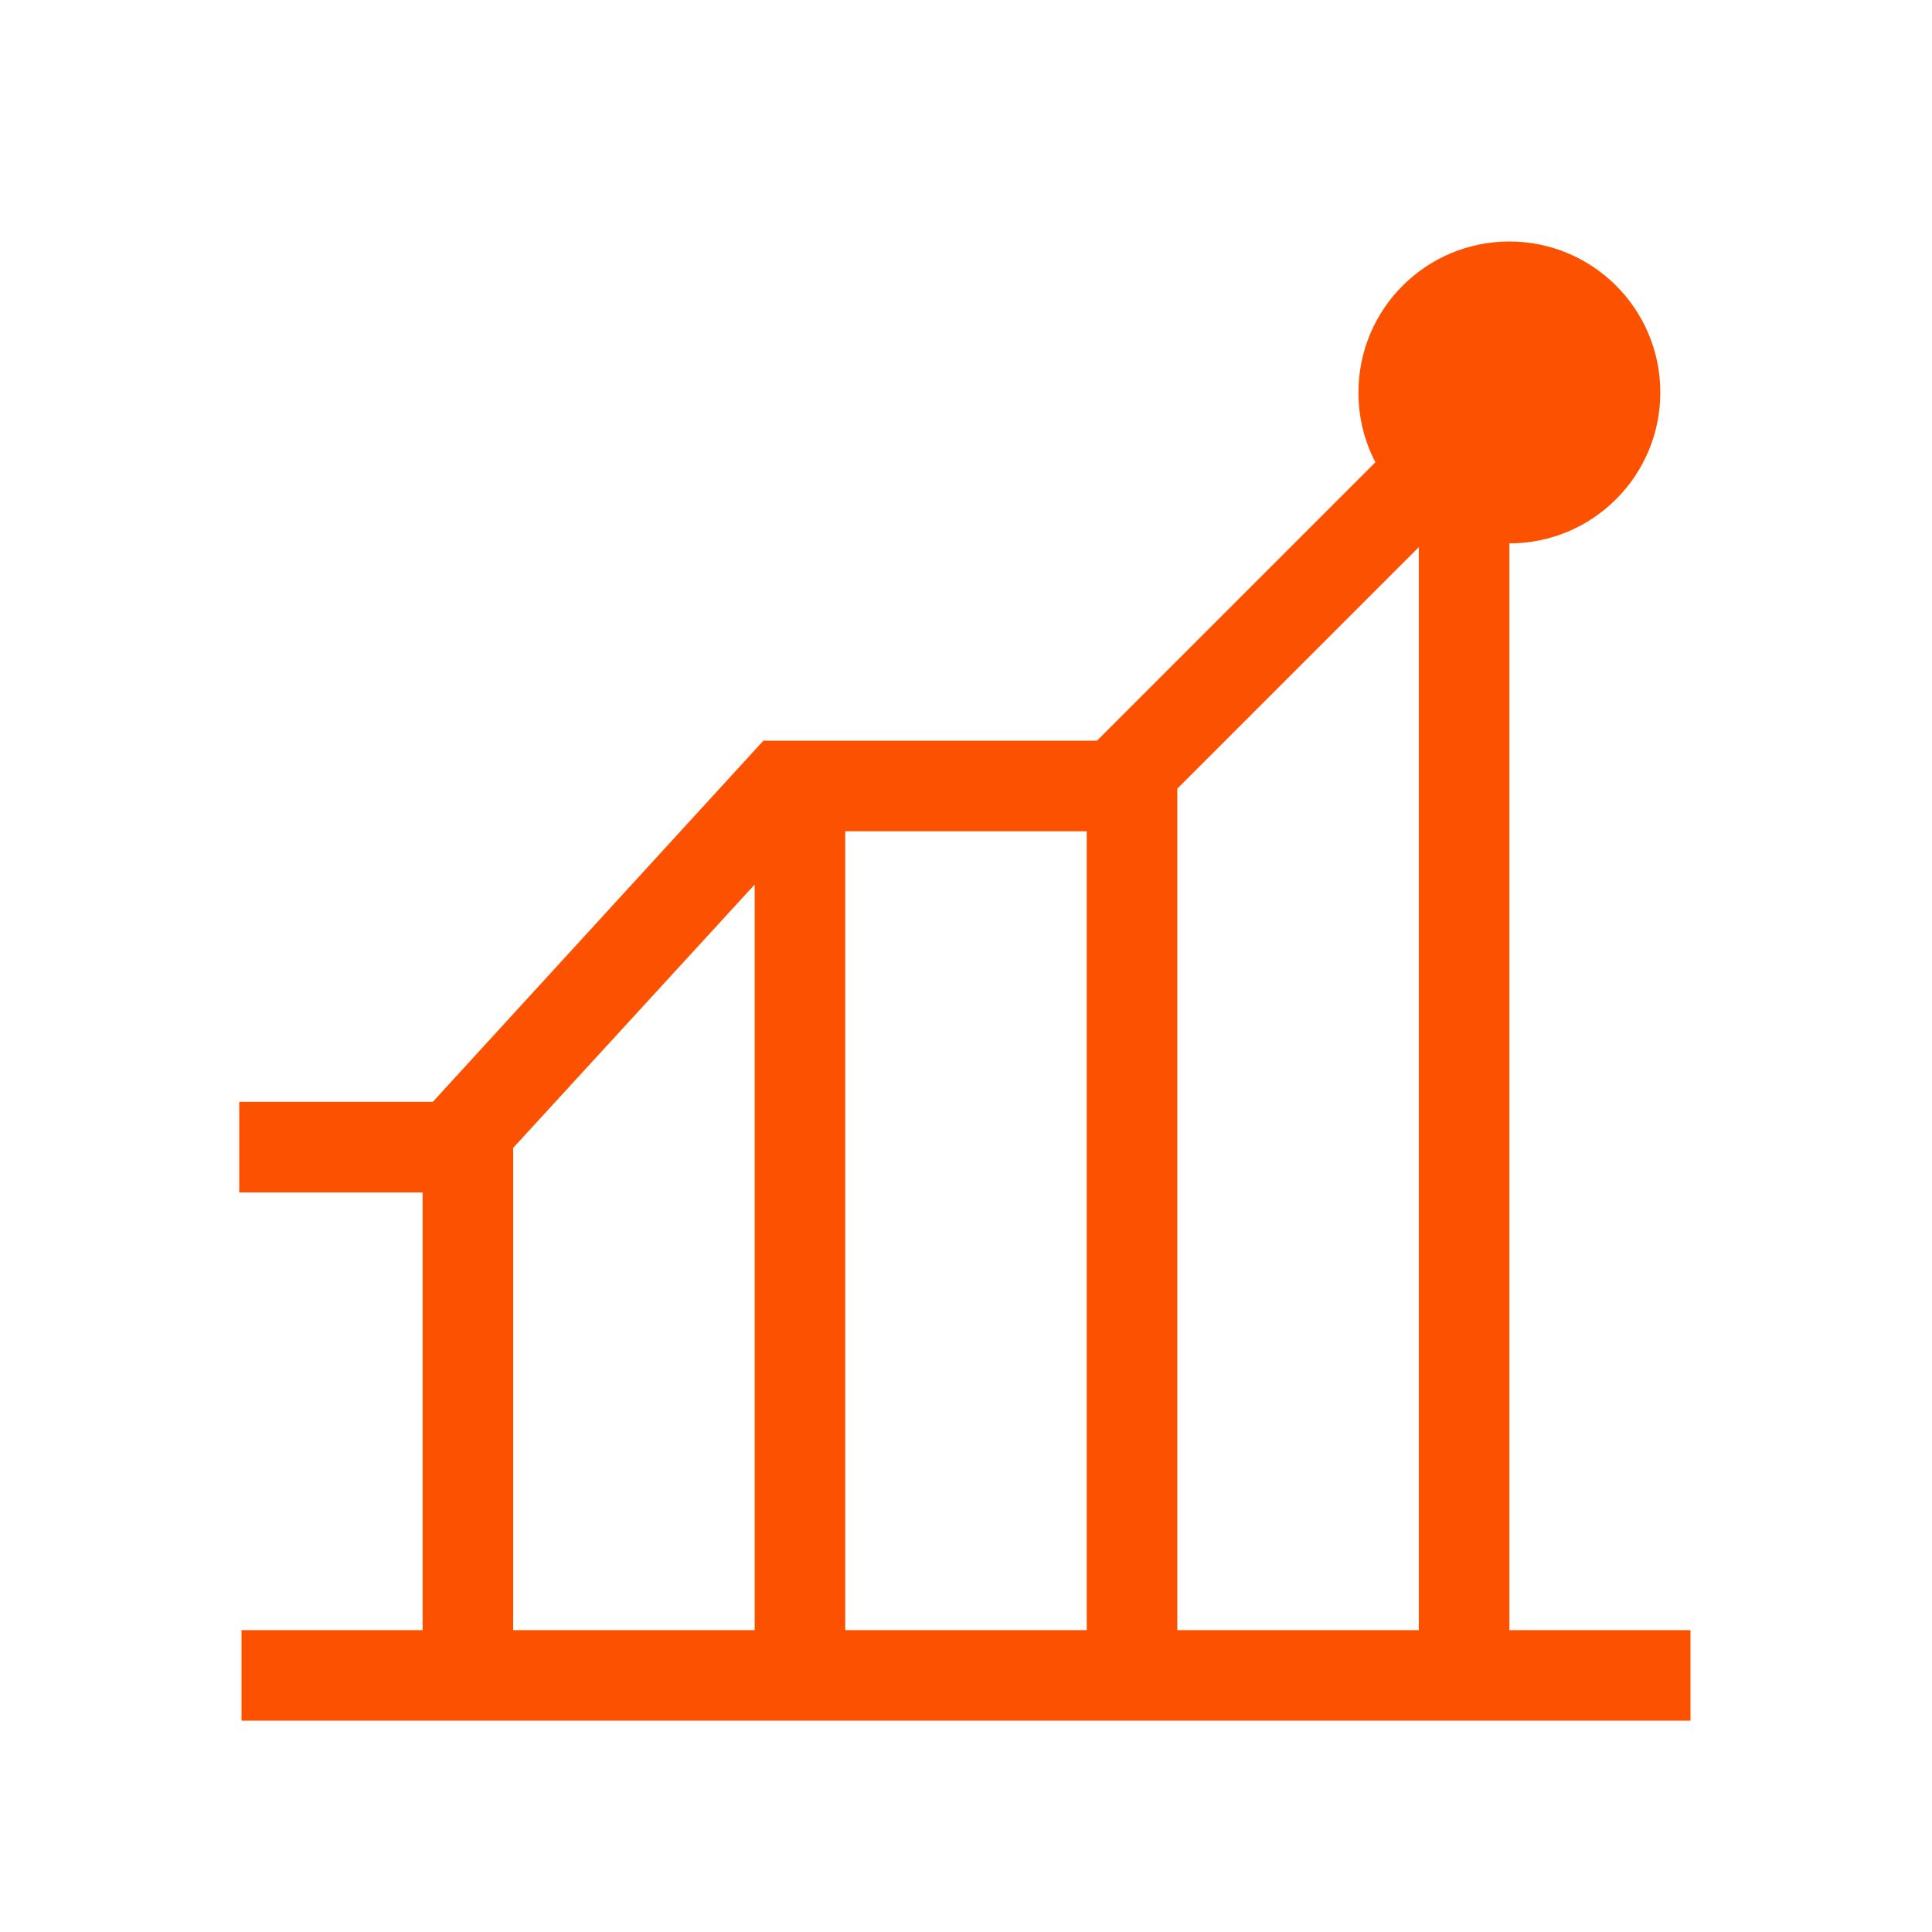 <svg xmlns="http://www.w3.org/2000/svg" viewBox="0 0 512 512"><path d="M400 432V144h0c22.1 0 40-17.9 40-40s-17.9-40-40-40c-22.1 0-40 17.9-40 40 0 6.7 1.6 13 4.5 18.5l-73.8 73.8h-88.4L114.7 292H63.4v24H112v116H64v24h384v-24H400zM224 220.3h64V432h-64V220.3zM312 209l64-64v287h-64V209zM136 304.2l64-69.8V432h-64V304.2z" fill="#FC5200"/></svg>
